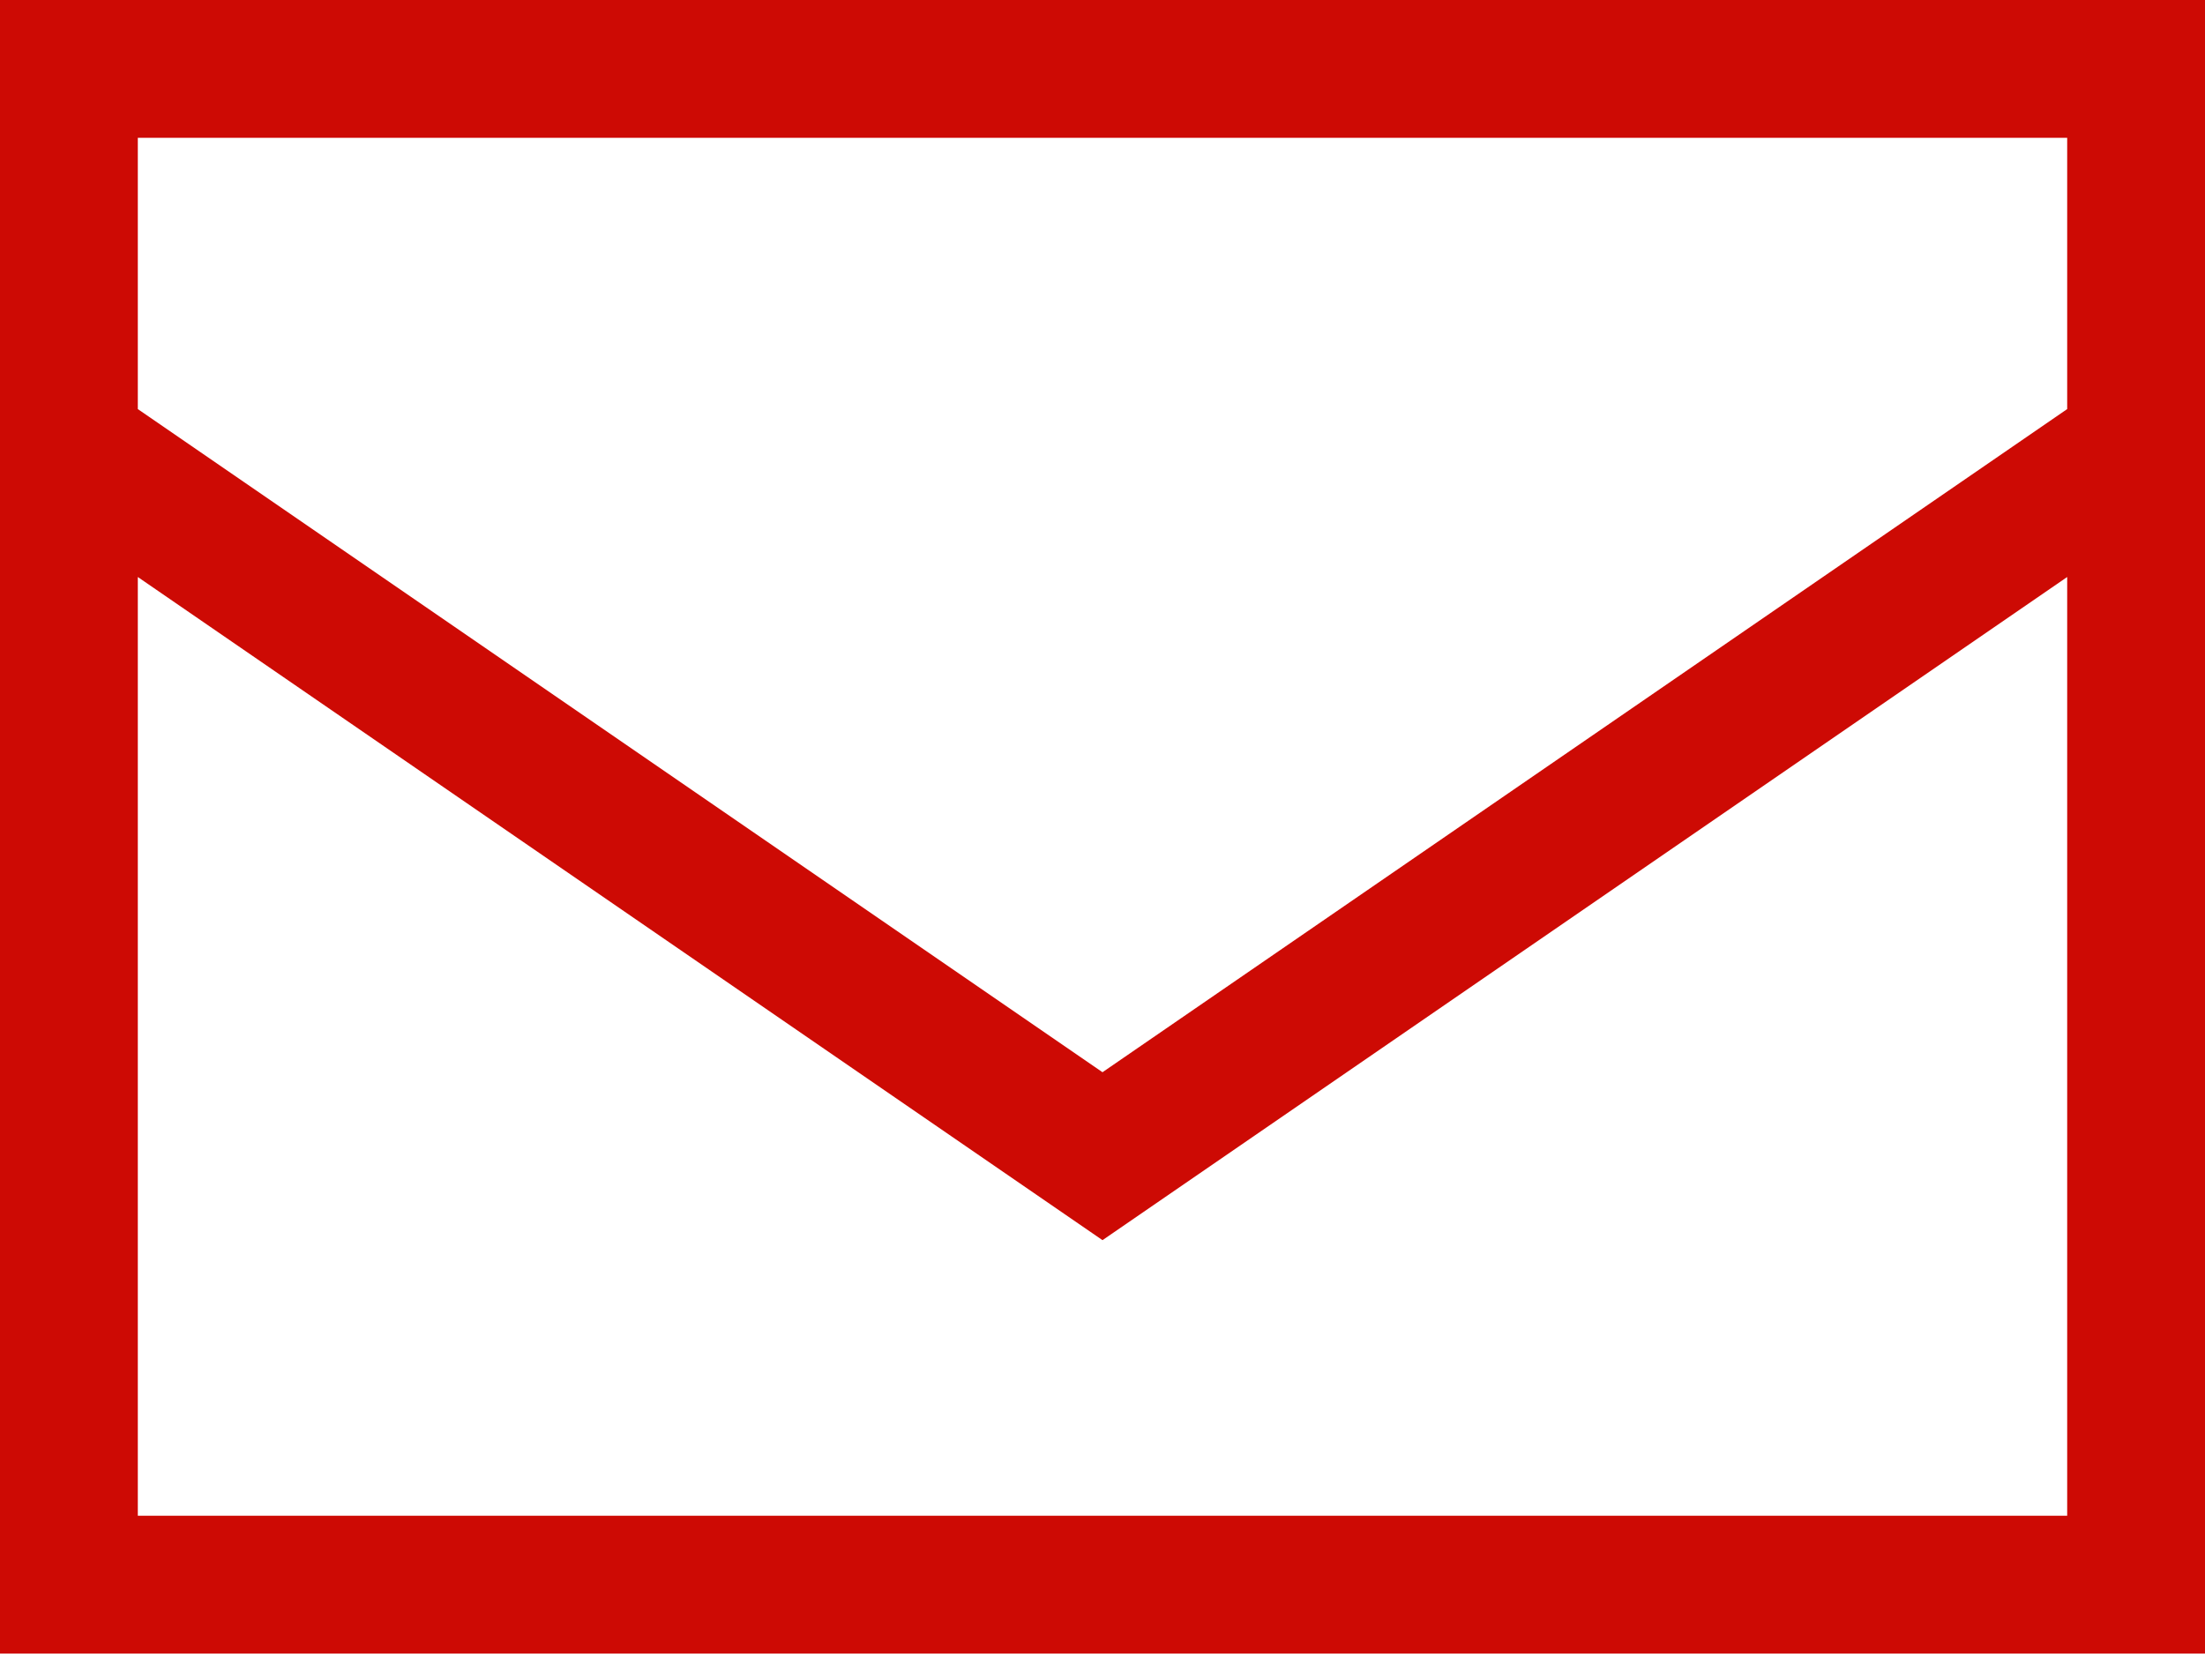 <svg width="42" height="32" viewBox="0 0 42 32" fill="none" xmlns="http://www.w3.org/2000/svg">
<path d="M2.625 7.793L21 20.426L2.625 7.793L21 20.426L39.375 7.793V2.625H2.625V7.793ZM39.375 10.992L21 23.625L39.375 10.992L21 23.625L2.625 10.992V28.875H39.375V10.992ZM0 28.875V9.188V28.875V9.188V2.625V0H2.625H42V2.625V9.188V28.875V31.5H39.375H0V28.875Z" fill="#CD0A04"/>
</svg>
